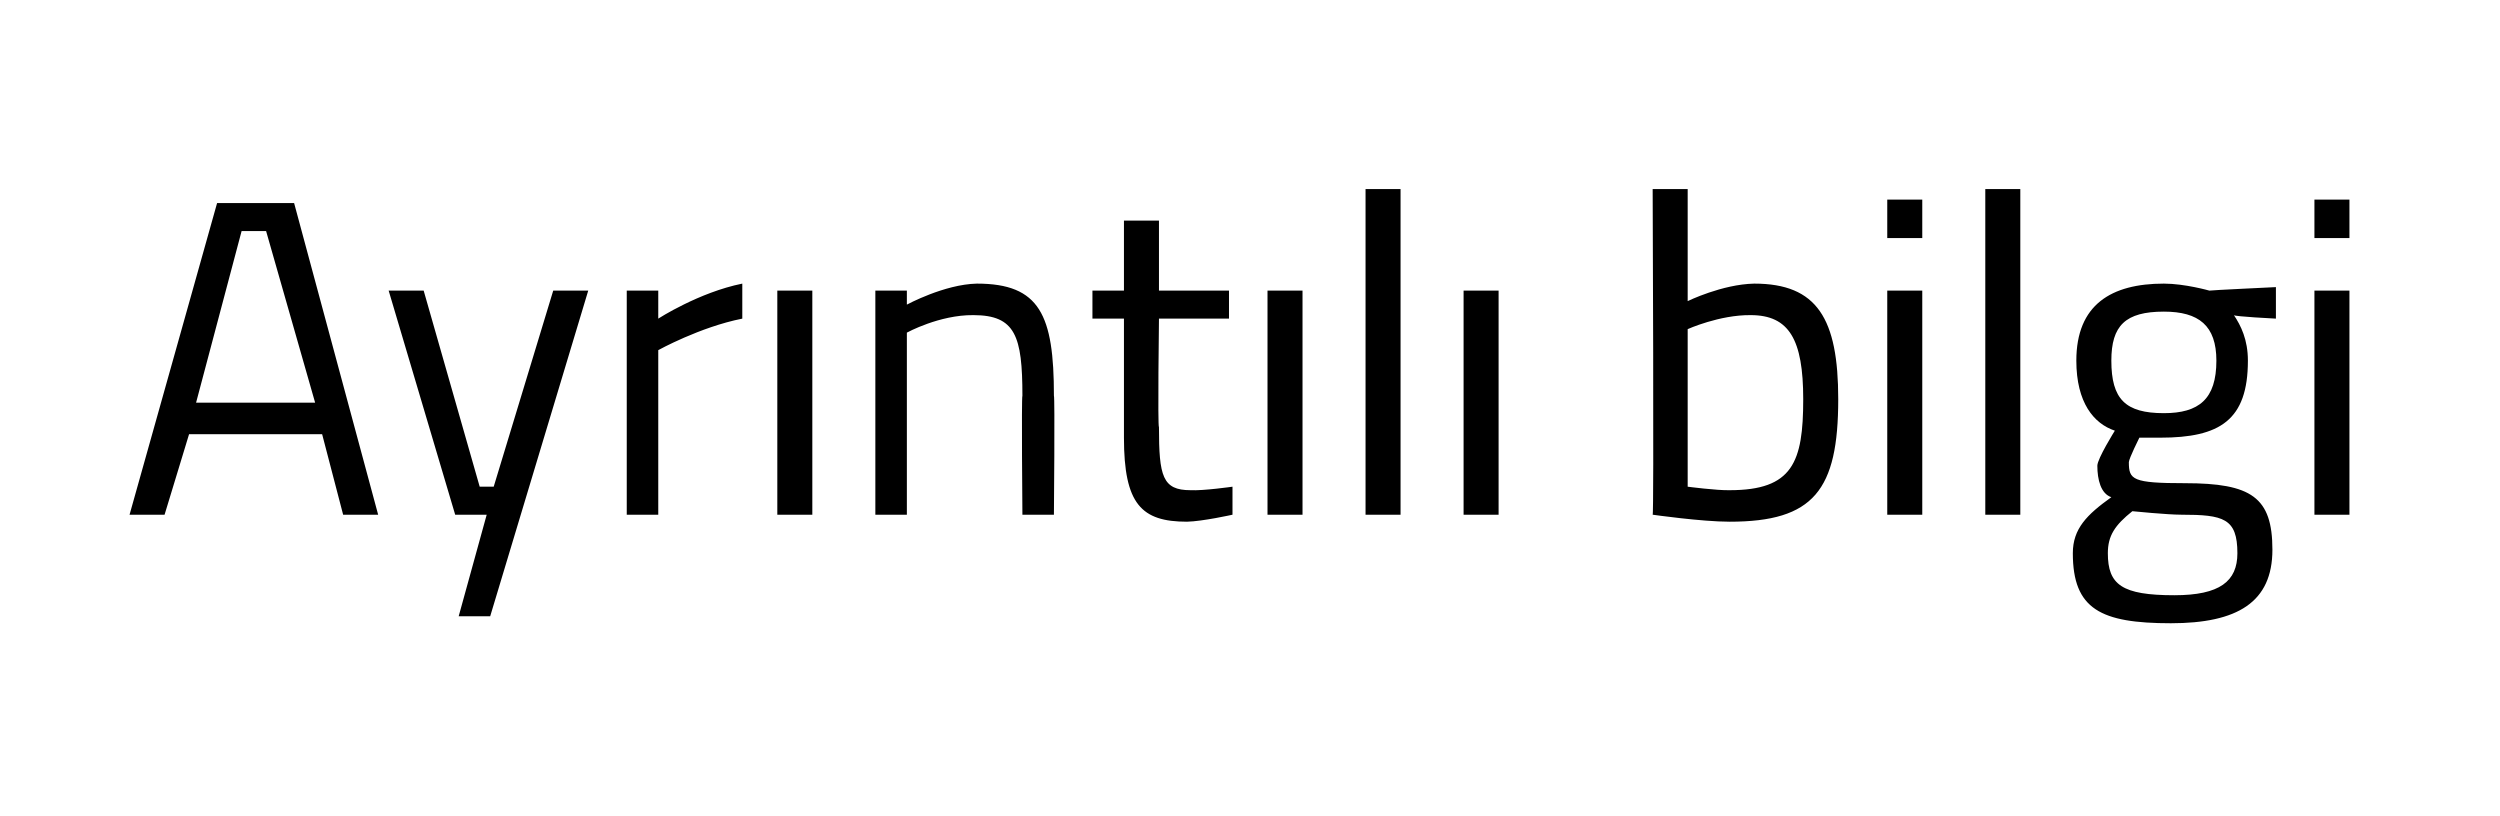 <?xml version="1.0" standalone="no"?><!DOCTYPE svg PUBLIC "-//W3C//DTD SVG 1.1//EN" "http://www.w3.org/Graphics/SVG/1.1/DTD/svg11.dtd"><svg xmlns="http://www.w3.org/2000/svg" version="1.1" width="71.4px" height="23.3px" viewBox="0 -5 71.4 23.3" style="top:-5px">  <desc>Ayrıntılı bilgi</desc>  <defs/>  <g id="Polygon299255">    <path d="M 6.2 0.8 L 8.4 0.8 L 10.8 9.7 L 9.8 9.7 L 9.2 7.4 L 5.4 7.4 L 4.7 9.7 L 3.7 9.7 L 6.2 0.8 Z M 5.6 6.5 L 9 6.5 L 7.6 1.6 L 6.9 1.6 L 5.6 6.5 Z M 12.1 3.3 L 13.7 8.9 L 14.1 8.9 L 15.8 3.3 L 16.8 3.3 L 14 12.6 L 13.1 12.6 L 13.9 9.7 L 13 9.7 L 11.1 3.3 L 12.1 3.3 Z M 17.9 3.3 L 18.8 3.3 L 18.8 4.1 C 18.8 4.1 19.96 3.35 21.2 3.1 C 21.2 3.1 21.2 4.1 21.2 4.1 C 19.99 4.34 18.8 5 18.8 5 L 18.8 9.7 L 17.9 9.7 L 17.9 3.3 Z M 22.2 3.3 L 23.2 3.3 L 23.2 9.7 L 22.2 9.7 L 22.2 3.3 Z M 25 9.7 L 25 3.3 L 25.9 3.3 L 25.9 3.7 C 25.9 3.7 26.97 3.12 27.9 3.1 C 29.7 3.1 30.1 4 30.1 6.3 C 30.13 6.32 30.1 9.7 30.1 9.7 L 29.2 9.7 C 29.2 9.7 29.17 6.34 29.2 6.3 C 29.2 4.6 29 4 27.8 4 C 26.83 3.99 25.9 4.5 25.9 4.5 L 25.9 9.7 L 25 9.7 Z M 33.1 4.1 C 33.1 4.1 33.06 7.2 33.1 7.2 C 33.1 8.6 33.2 9 34 9 C 34.36 9.02 35.2 8.9 35.2 8.9 L 35.2 9.7 C 35.2 9.7 34.35 9.89 33.9 9.9 C 32.6 9.9 32.1 9.4 32.1 7.5 C 32.1 7.51 32.1 4.1 32.1 4.1 L 31.2 4.1 L 31.2 3.3 L 32.1 3.3 L 32.1 1.3 L 33.1 1.3 L 33.1 3.3 L 35.1 3.3 L 35.1 4.1 L 33.1 4.1 Z M 36.2 3.3 L 37.2 3.3 L 37.2 9.7 L 36.2 9.7 L 36.2 3.3 Z M 39 0.4 L 40 0.4 L 40 9.7 L 39 9.7 L 39 0.4 Z M 41.8 3.3 L 42.8 3.3 L 42.8 9.7 L 41.8 9.7 L 41.8 3.3 Z M 52.5 6.4 C 52.5 9 51.8 9.9 49.4 9.9 C 48.6 9.9 47.2 9.7 47.2 9.7 C 47.24 9.74 47.2 0.4 47.2 0.4 L 48.2 0.4 L 48.2 3.6 C 48.2 3.6 49.18 3.12 50.1 3.1 C 51.9 3.1 52.5 4.1 52.5 6.4 Z M 51.5 6.4 C 51.5 4.7 51.1 4 50 4 C 49.11 3.99 48.2 4.4 48.2 4.4 L 48.2 8.9 C 48.2 8.9 49.04 9.01 49.4 9 C 51.2 9 51.5 8.2 51.5 6.4 Z M 53.9 3.3 L 54.9 3.3 L 54.9 9.7 L 53.9 9.7 L 53.9 3.3 Z M 53.9 0.7 L 54.9 0.7 L 54.9 1.8 L 53.9 1.8 L 53.9 0.7 Z M 56.7 0.4 L 57.7 0.4 L 57.7 9.7 L 56.7 9.7 L 56.7 0.4 Z M 59.2 10.8 C 59.2 10.1 59.6 9.7 60.3 9.2 C 60 9.1 59.9 8.7 59.9 8.3 C 59.9 8.1 60.4 7.3 60.4 7.3 C 59.8 7.1 59.3 6.5 59.3 5.3 C 59.3 3.7 60.3 3.1 61.8 3.1 C 62.4 3.1 63.1 3.3 63.1 3.3 C 63.11 3.29 65 3.2 65 3.2 L 65 4.1 C 65 4.1 63.8 4.04 63.8 4 C 64 4.3 64.2 4.7 64.2 5.3 C 64.2 7 63.4 7.5 61.7 7.5 C 61.6 7.5 61.2 7.5 61.1 7.5 C 61.1 7.5 60.8 8.1 60.8 8.2 C 60.8 8.7 60.9 8.8 62.4 8.8 C 64.3 8.8 64.9 9.2 64.9 10.7 C 64.9 12.2 63.9 12.8 62 12.8 C 60 12.8 59.2 12.4 59.2 10.8 Z M 60.9 9.6 C 60.4 10 60.2 10.3 60.2 10.8 C 60.2 11.7 60.6 12 62.1 12 C 63.4 12 63.9 11.6 63.9 10.8 C 63.9 9.8 63.5 9.7 62.3 9.7 C 61.9 9.7 60.9 9.6 60.9 9.6 Z M 63.3 5.3 C 63.3 4.3 62.8 3.9 61.8 3.9 C 60.7 3.9 60.3 4.3 60.3 5.3 C 60.3 6.4 60.7 6.8 61.8 6.8 C 62.8 6.8 63.3 6.4 63.3 5.3 Z M 66.1 3.3 L 67.1 3.3 L 67.1 9.7 L 66.1 9.7 L 66.1 3.3 Z M 66.1 0.7 L 67.1 0.7 L 67.1 1.8 L 66.1 1.8 L 66.1 0.7 Z " stroke="none" fill="#000"/>  </g></svg>